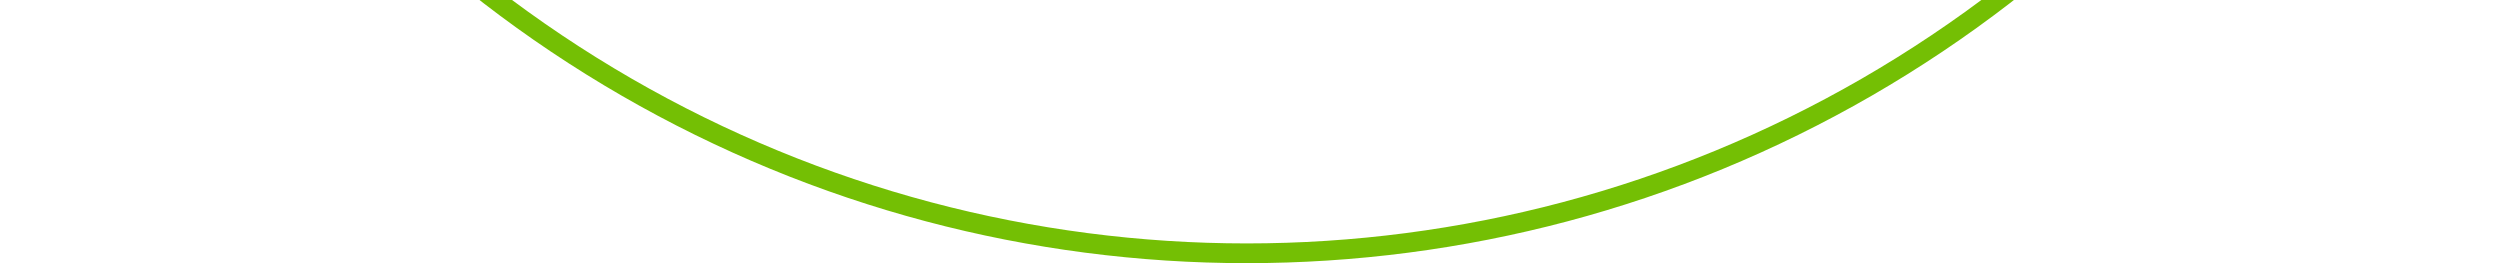 <svg xmlns="http://www.w3.org/2000/svg" width="380" height="40" viewBox="0 368 380 40" fill="none"><circle cx="189.5" cy="218" r="188.5" stroke="#74BF04" stroke-width="3"></circle><path d="M164.629 27.835L164.609 27.873L164.591 27.911C163.18 30.837 162.5 33.56 162.5 36.536C162.5 45.754 170.174 53 179.374 53C188.779 53 196.418 45.557 196.418 36.372C196.418 30.197 193.044 25.112 188.325 22.262L192.501 9.22L194.172 4H188.691H179.205H176.752L175.64 6.187L164.629 27.835ZM199.71 27.835L199.691 27.873L199.673 27.911C198.262 30.837 197.582 33.56 197.582 36.536C197.582 45.754 205.255 53 214.456 53C223.861 53 231.5 45.557 231.5 36.372C231.5 30.197 228.126 25.112 223.407 22.262L227.583 9.22L229.254 4H223.773H214.287H211.834L210.721 6.187L199.71 27.835Z" fill="#E7E5E4" stroke="#E7E5E4" stroke-width="8"></path><path d="M166.857 28.968L166.85 28.982L166.843 28.997C165.573 31.631 165 33.985 165 36.536C165 44.298 171.477 50.5 179.374 50.5C187.454 50.5 193.918 44.121 193.918 36.372C193.918 30.453 190.239 25.665 185.302 23.504L190.12 8.457L190.747 6.5H188.691H179.205H178.285L177.868 7.32L166.857 28.968ZM201.939 28.968L201.931 28.982L201.925 28.997C200.654 31.631 200.082 33.985 200.082 36.536C200.082 44.298 206.559 50.5 214.456 50.5C222.535 50.5 229 44.121 229 36.372C229 30.453 225.321 25.665 220.384 23.504L225.202 8.457L225.829 6.5H223.773H214.287H213.367L212.95 7.32L201.939 28.968Z" stroke="#74BF04" stroke-width="3"></path></svg>